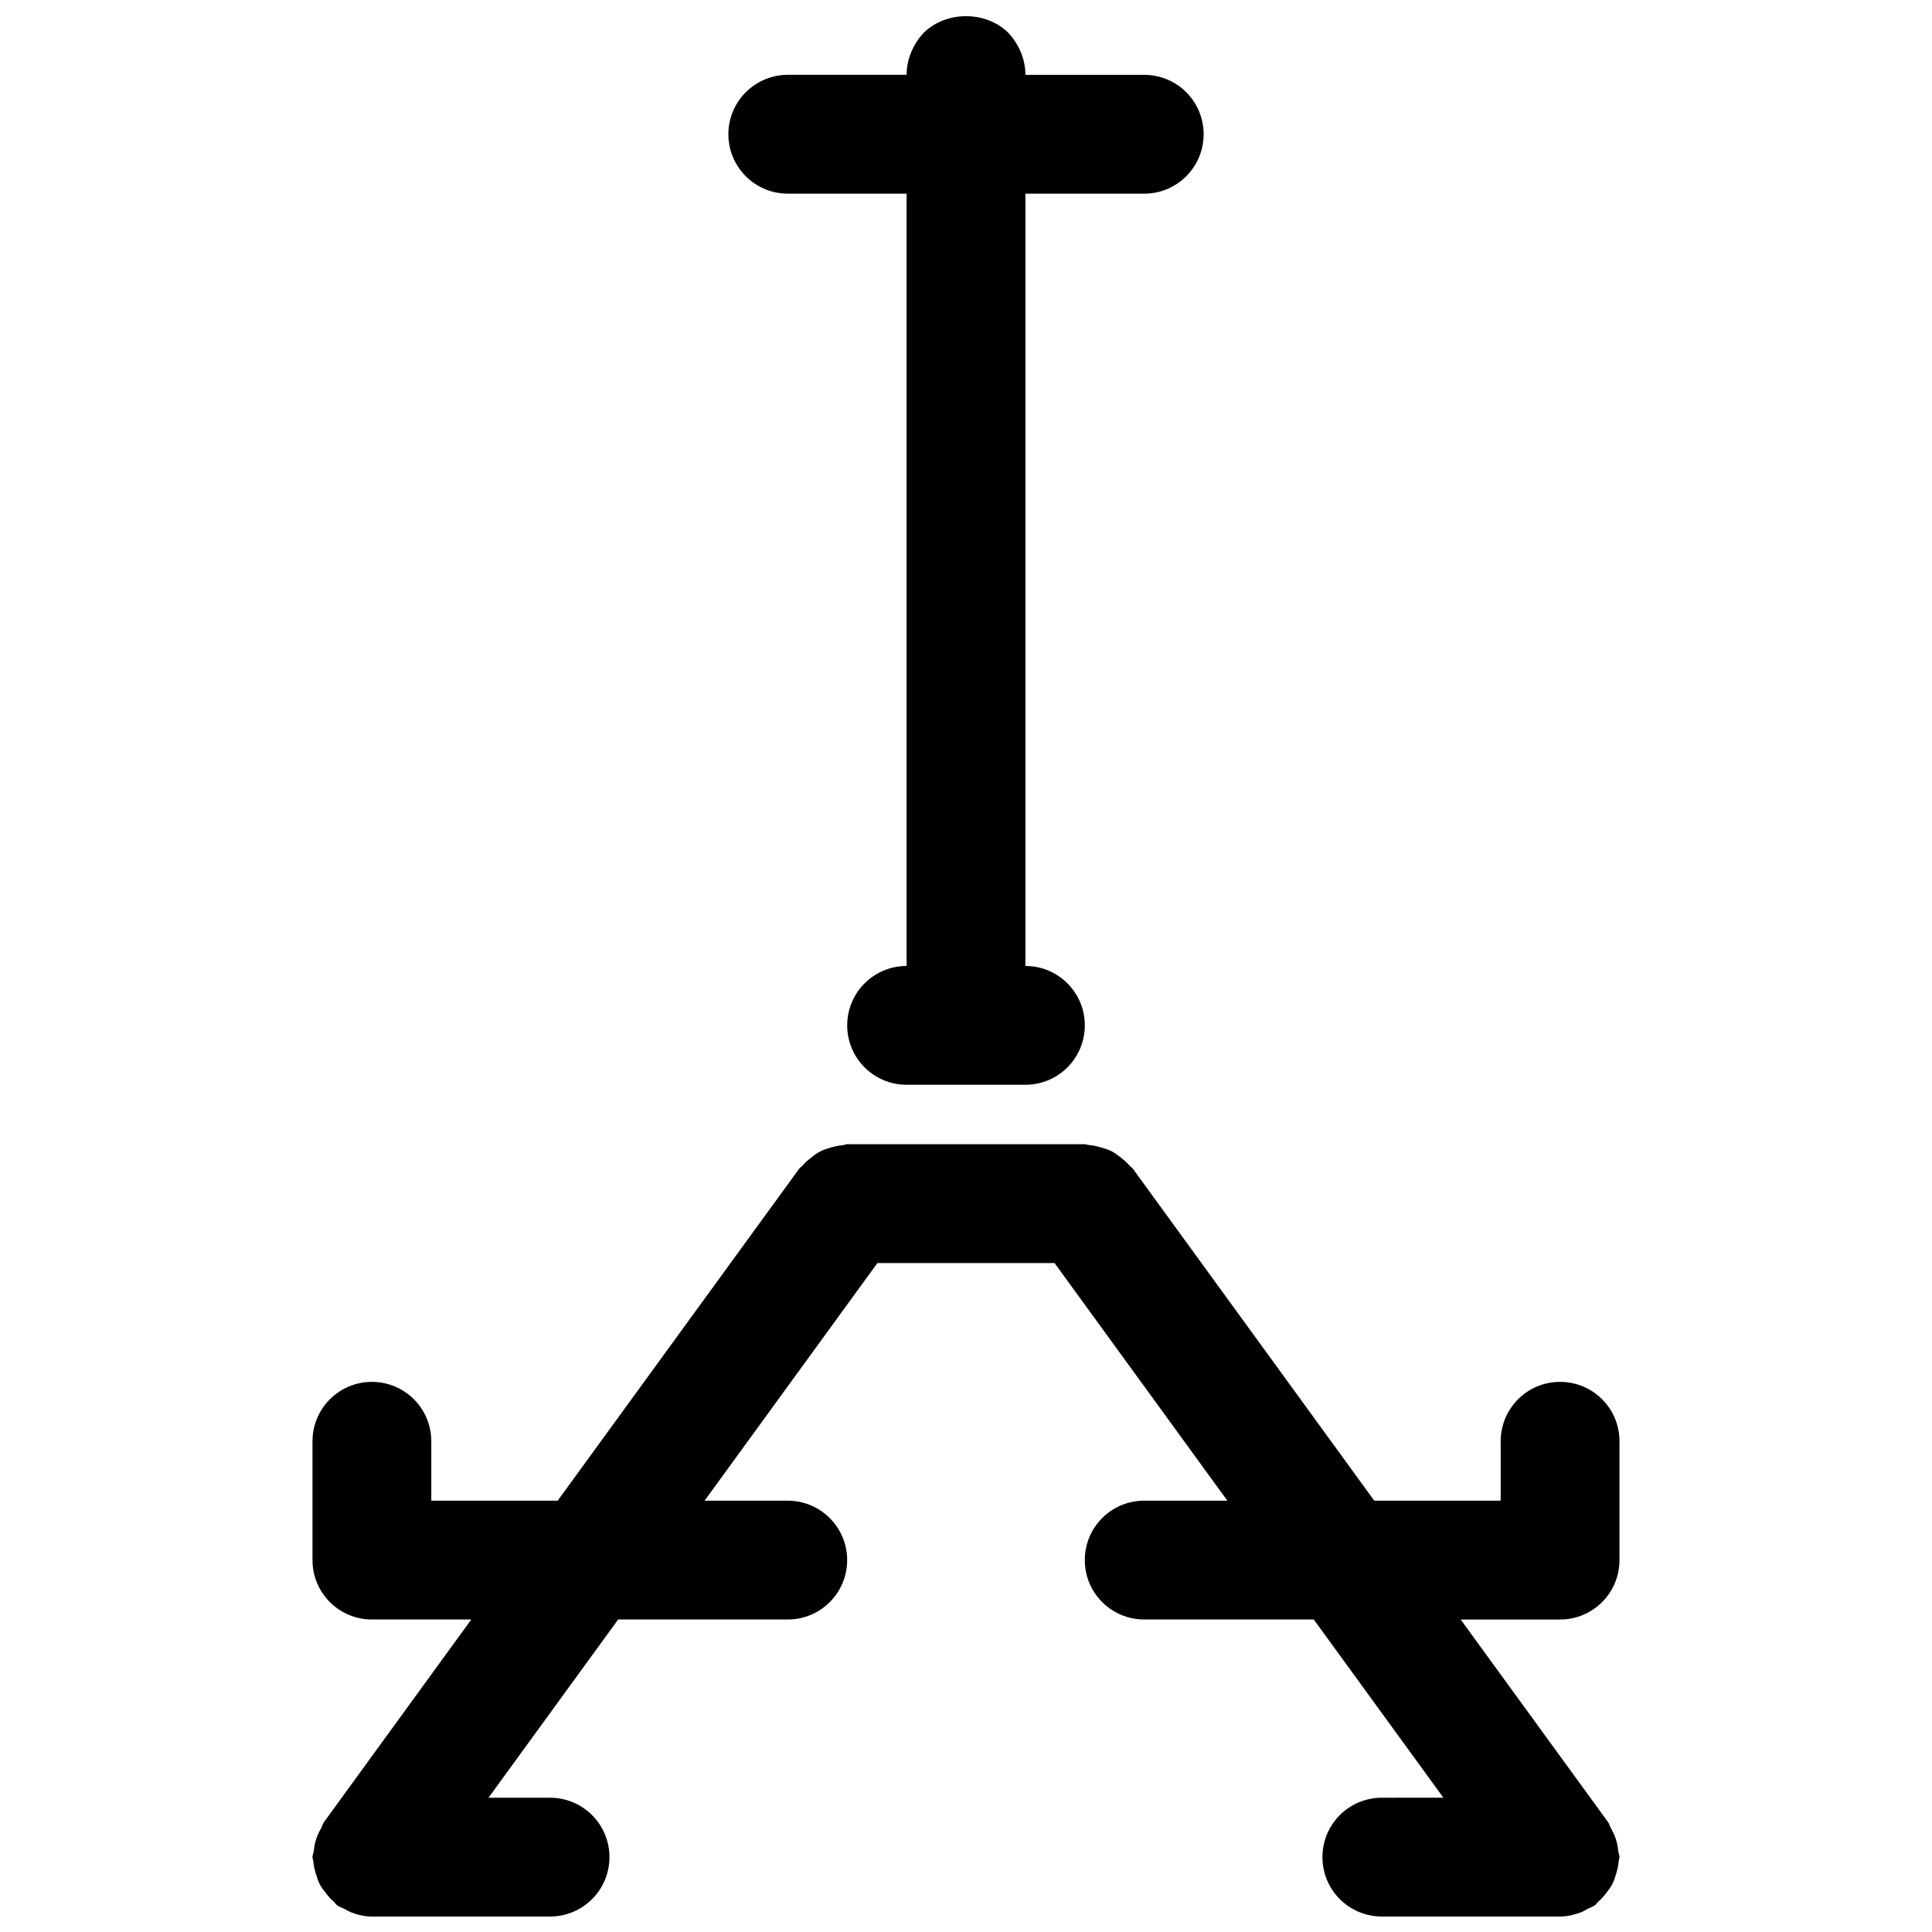 <?xml version="1.0" encoding="UTF-8"?>
<!-- Uploaded to: SVG Repo, www.svgrepo.com, Generator: SVG Repo Mixer Tools -->
<svg width="800px" height="800px" version="1.1" viewBox="144 144 512 512" xmlns="http://www.w3.org/2000/svg">
 <defs>
  <clipPath id="b">
   <path d="m226 447h348v204.9h-348z"/>
  </clipPath>
  <clipPath id="a">
   <path d="m337 148.09h126v283.91h-126z"/>
  </clipPath>
 </defs>
 <g>
  <g clip-path="url(#b)">
   <path d="m573.18 557.44v-31.488c0-8.707-7.039-15.742-15.742-15.742-8.707 0-15.742 7.039-15.742 15.742v15.742h-33.504l-63.969-87.977c-0.25-0.332-0.598-0.488-0.867-0.805-0.723-0.852-1.527-1.527-2.394-2.203-0.789-0.613-1.543-1.18-2.394-1.637-0.883-0.426-1.777-0.707-2.723-0.977-1.055-0.316-2.078-0.551-3.18-0.645-0.41-0.016-0.773-0.219-1.18-0.219h-62.977c-0.426 0-0.77 0.219-1.195 0.25-1.07 0.078-2.062 0.332-3.102 0.613-0.977 0.301-1.891 0.551-2.769 1.008-0.867 0.426-1.621 0.992-2.394 1.621-0.883 0.676-1.684 1.355-2.394 2.203-0.27 0.316-0.629 0.457-0.867 0.805l-64 87.965h-33.488v-15.742c0-8.707-7.055-15.742-15.742-15.742-8.691 0-15.742 7.039-15.742 15.742v31.488c0 8.707 7.055 15.742 15.742 15.742h26.34l-39.062 53.719c-0.348 0.473-0.41 1.023-0.707 1.543-0.535 0.945-0.992 1.875-1.34 2.93-0.332 1.023-0.52 2.047-0.629 3.102-0.062 0.582-0.348 1.086-0.348 1.684 0 0.41 0.203 0.77 0.234 1.18 0.078 1.086 0.332 2.109 0.645 3.148 0.285 0.961 0.551 1.859 0.992 2.738 0.441 0.867 1.023 1.637 1.637 2.41 0.66 0.867 1.34 1.652 2.172 2.363 0.316 0.27 0.473 0.629 0.805 0.883 0.629 0.457 1.34 0.676 2.016 1.008 0.582 0.316 1.117 0.645 1.73 0.898 1.801 0.688 3.641 1.113 5.5 1.113h47.23c8.691 0 15.742-7.039 15.742-15.742 0-8.707-7.055-15.742-15.742-15.742l-16.309-0.004 34.352-47.23h44.949c8.691 0 15.742-7.039 15.742-15.742 0-8.707-7.055-15.742-15.742-15.742h-22.043l45.801-62.977h46.949l45.801 62.977-22.043-0.004c-8.707 0-15.742 7.039-15.742 15.742 0 8.707 7.039 15.742 15.742 15.742h44.934l34.352 47.23-16.309 0.004c-8.707 0-15.742 7.039-15.742 15.742 0 8.707 7.039 15.742 15.742 15.742h47.23 0.016c1.859 0 3.699-0.426 5.496-1.102 0.645-0.25 1.18-0.582 1.762-0.914 0.66-0.332 1.371-0.551 1.984-0.992 0.332-0.25 0.488-0.598 0.805-0.867 0.852-0.723 1.527-1.527 2.219-2.394 0.598-0.789 1.164-1.543 1.605-2.394 0.441-0.883 0.723-1.777 0.992-2.738 0.316-1.039 0.551-2.078 0.645-3.164 0.016-0.402 0.223-0.762 0.223-1.172 0-0.598-0.285-1.102-0.332-1.668-0.109-1.07-0.301-2.078-0.629-3.117-0.332-1.039-0.805-2-1.34-2.945-0.301-0.488-0.363-1.039-0.707-1.527l-39.078-53.719h26.34c8.707 0 15.746-7.039 15.746-15.746z"/>
  </g>
  <g clip-path="url(#a)">
   <path d="m352.77 195.32h31.488v204.67c-8.691 0-15.742 7.055-15.742 15.742 0 8.707 7.055 15.742 15.742 15.742h31.488c8.707 0 15.742-7.039 15.742-15.742 0-8.691-7.039-15.742-15.742-15.742v-204.67h31.488c8.707 0 15.742-7.055 15.742-15.742 0-8.691-7.039-15.742-15.742-15.742h-31.488c0-4.094-1.73-8.188-4.566-11.18-5.984-5.824-16.375-5.824-22.355 0-2.836 2.992-4.566 7.086-4.566 11.176h-31.488c-8.691 0-15.742 7.055-15.742 15.742 0 8.695 7.051 15.746 15.742 15.746z"/>
  </g>
 </g>
</svg>